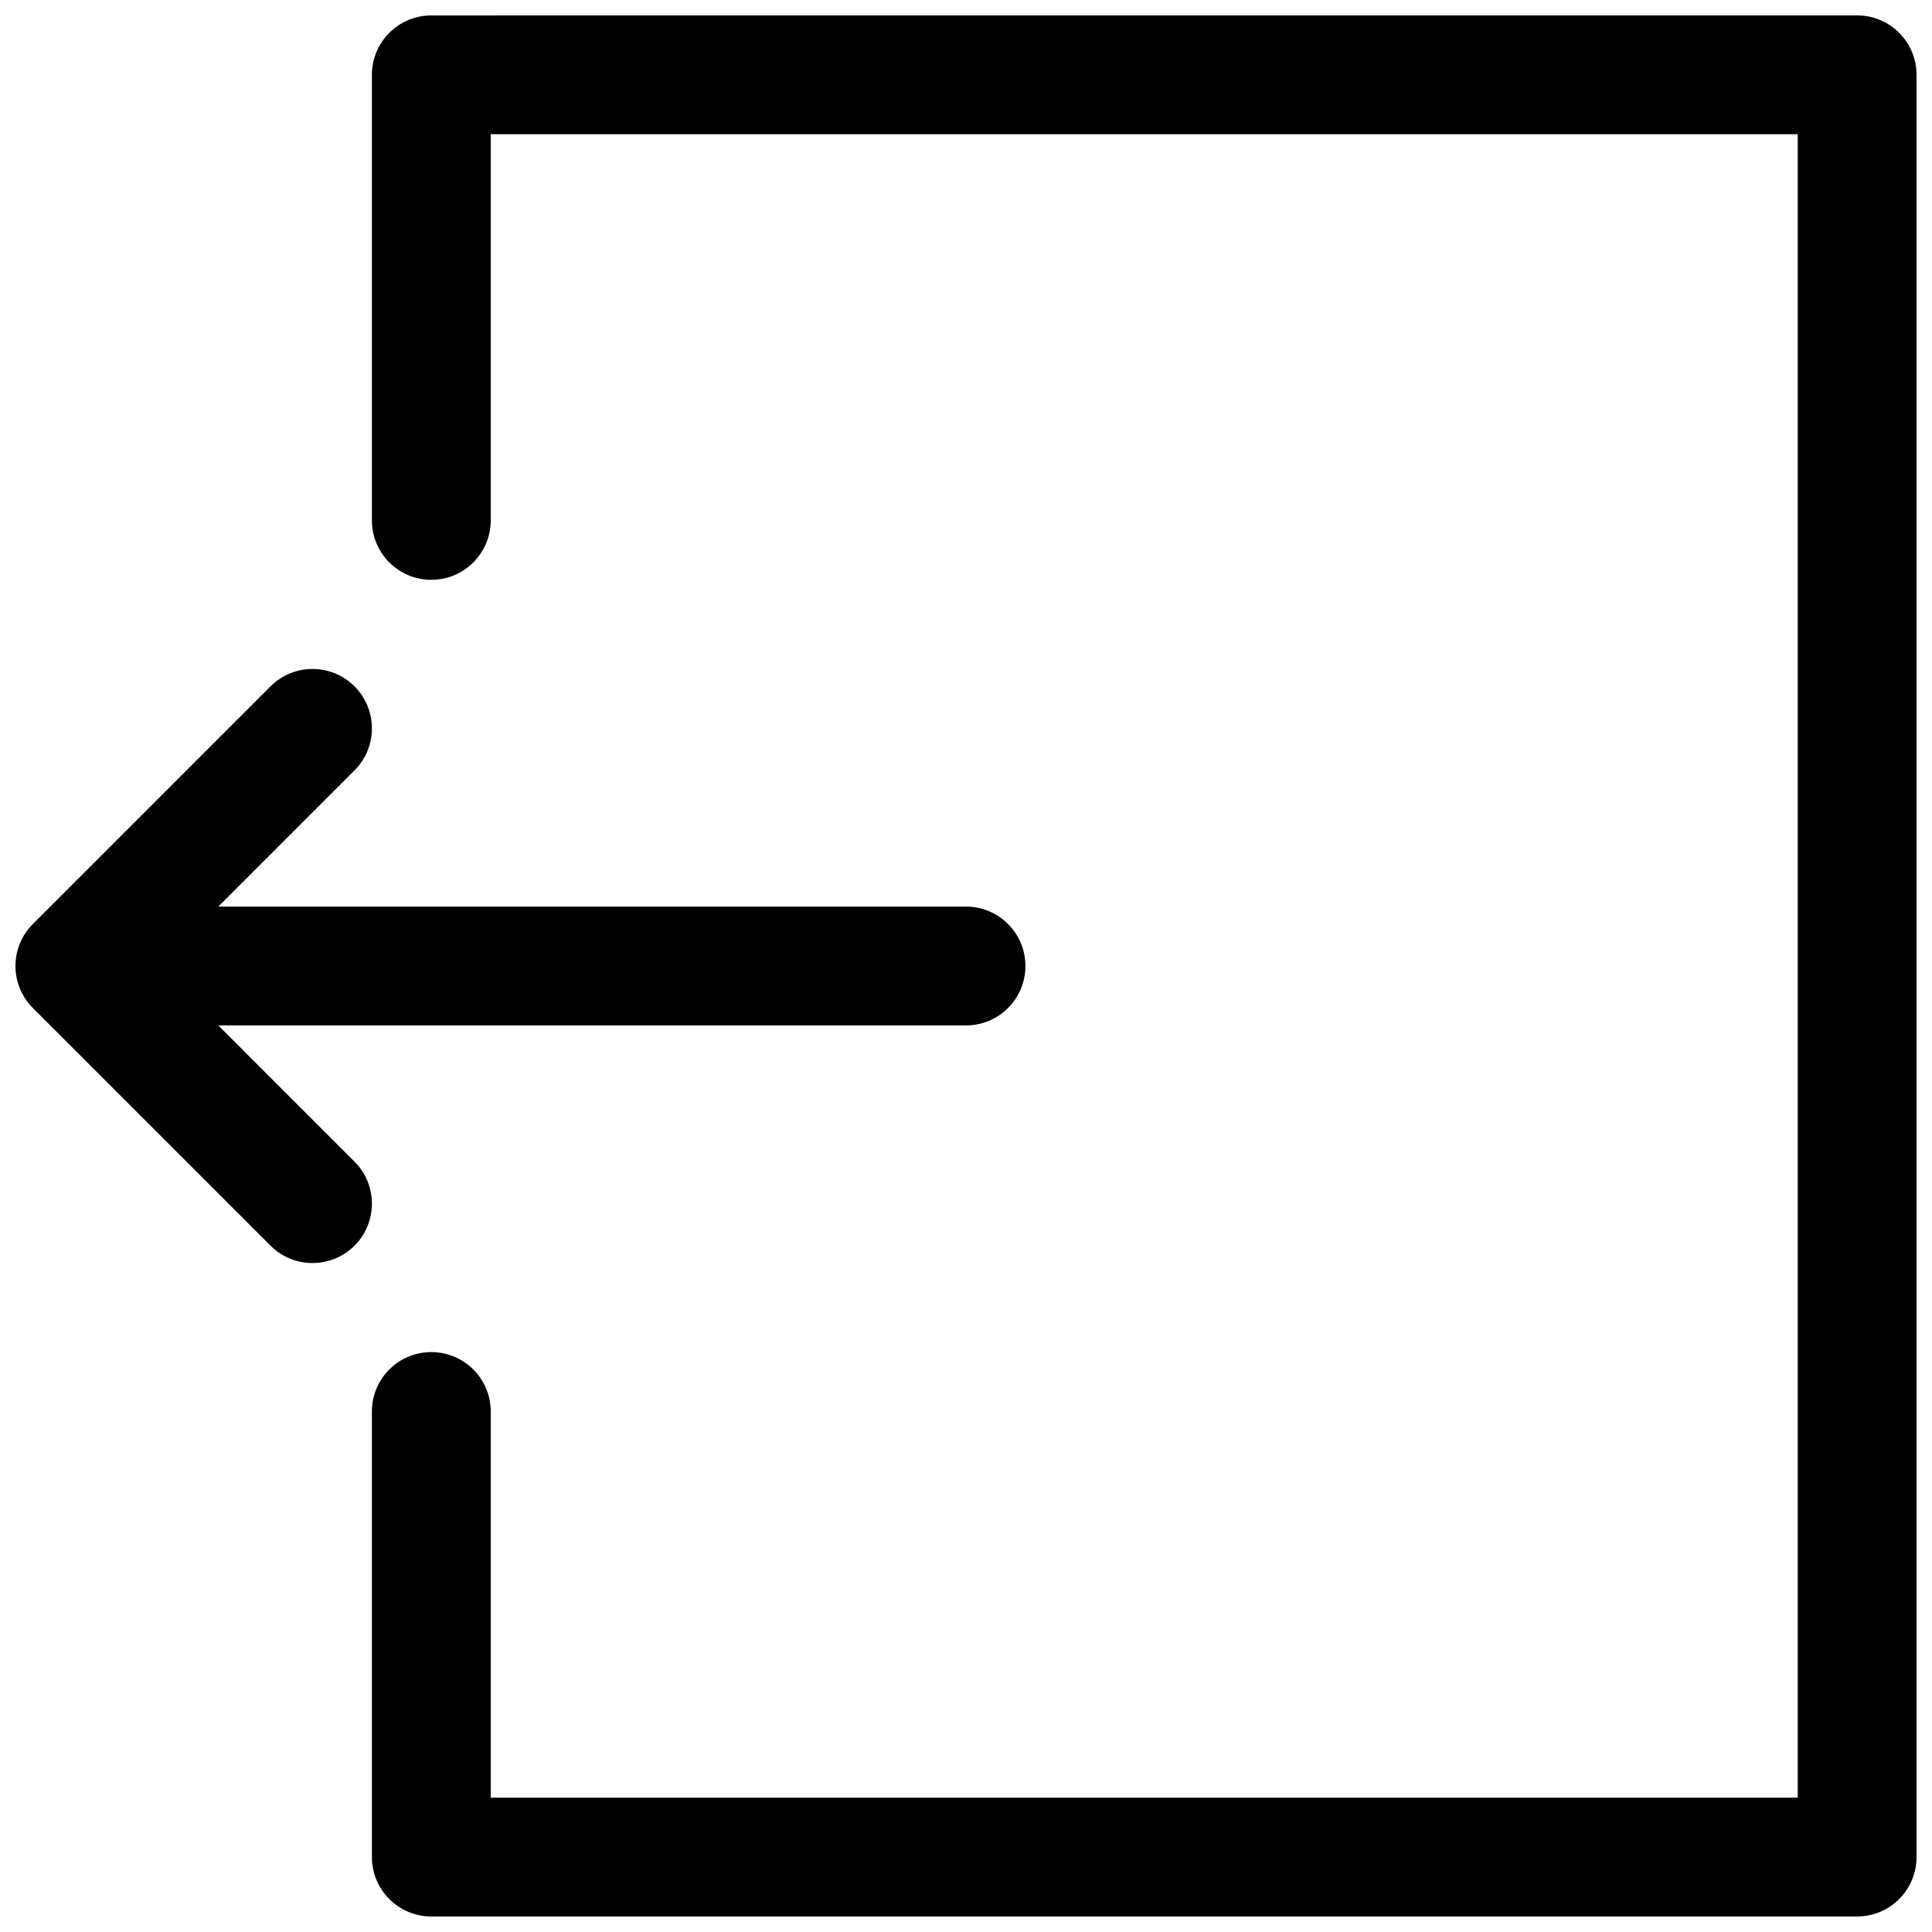 <?xml version="1.0" encoding="UTF-8"?>
<!-- Uploaded to: ICON Repo, www.svgrepo.com, Generator: ICON Repo Mixer Tools -->
<svg width="800px" height="800px" version="1.1" viewBox="144 144 512 512" xmlns="http://www.w3.org/2000/svg">
 <defs>
  <clipPath id="b">
   <path d="m242 148.09h409.9v503.81h-409.9z"/>
  </clipPath>
  <clipPath id="a">
   <path d="m148.09 321h267.91v158h-267.91z"/>
  </clipPath>
 </defs>
 <g>
  <g clip-path="url(#b)">
   <path d="m258.3 148.09c-8.695 0-15.742 7.051-15.742 15.742v118.08c0 8.695 7.047 15.746 15.742 15.746 8.695 0 15.746-7.051 15.746-15.746v-102.34h346.37v440.83h-346.37v-102.34c0-8.695-7.051-15.742-15.746-15.742-8.695 0-15.742 7.047-15.742 15.742v118.08c0 8.695 7.047 15.742 15.742 15.742h377.86c8.695 0 15.742-7.047 15.742-15.742v-472.32c0-8.691-7.047-15.742-15.742-15.742z"/>
  </g>
  <g clip-path="url(#a)">
   <path d="m237.95 348.16c6.148-6.148 6.148-16.117 0-22.266-6.148-6.148-16.117-6.148-22.266 0l-62.977 62.977c-2.949 2.949-4.609 6.957-4.609 11.133s1.66 8.18 4.609 11.133l62.977 62.973c6.148 6.148 16.117 6.148 22.266 0 6.148-6.144 6.148-16.117 0-22.262l-36.098-36.102h198.15c8.695 0 15.742-7.047 15.742-15.742s-7.047-15.746-15.742-15.746h-198.15z"/>
  </g>
 </g>
</svg>